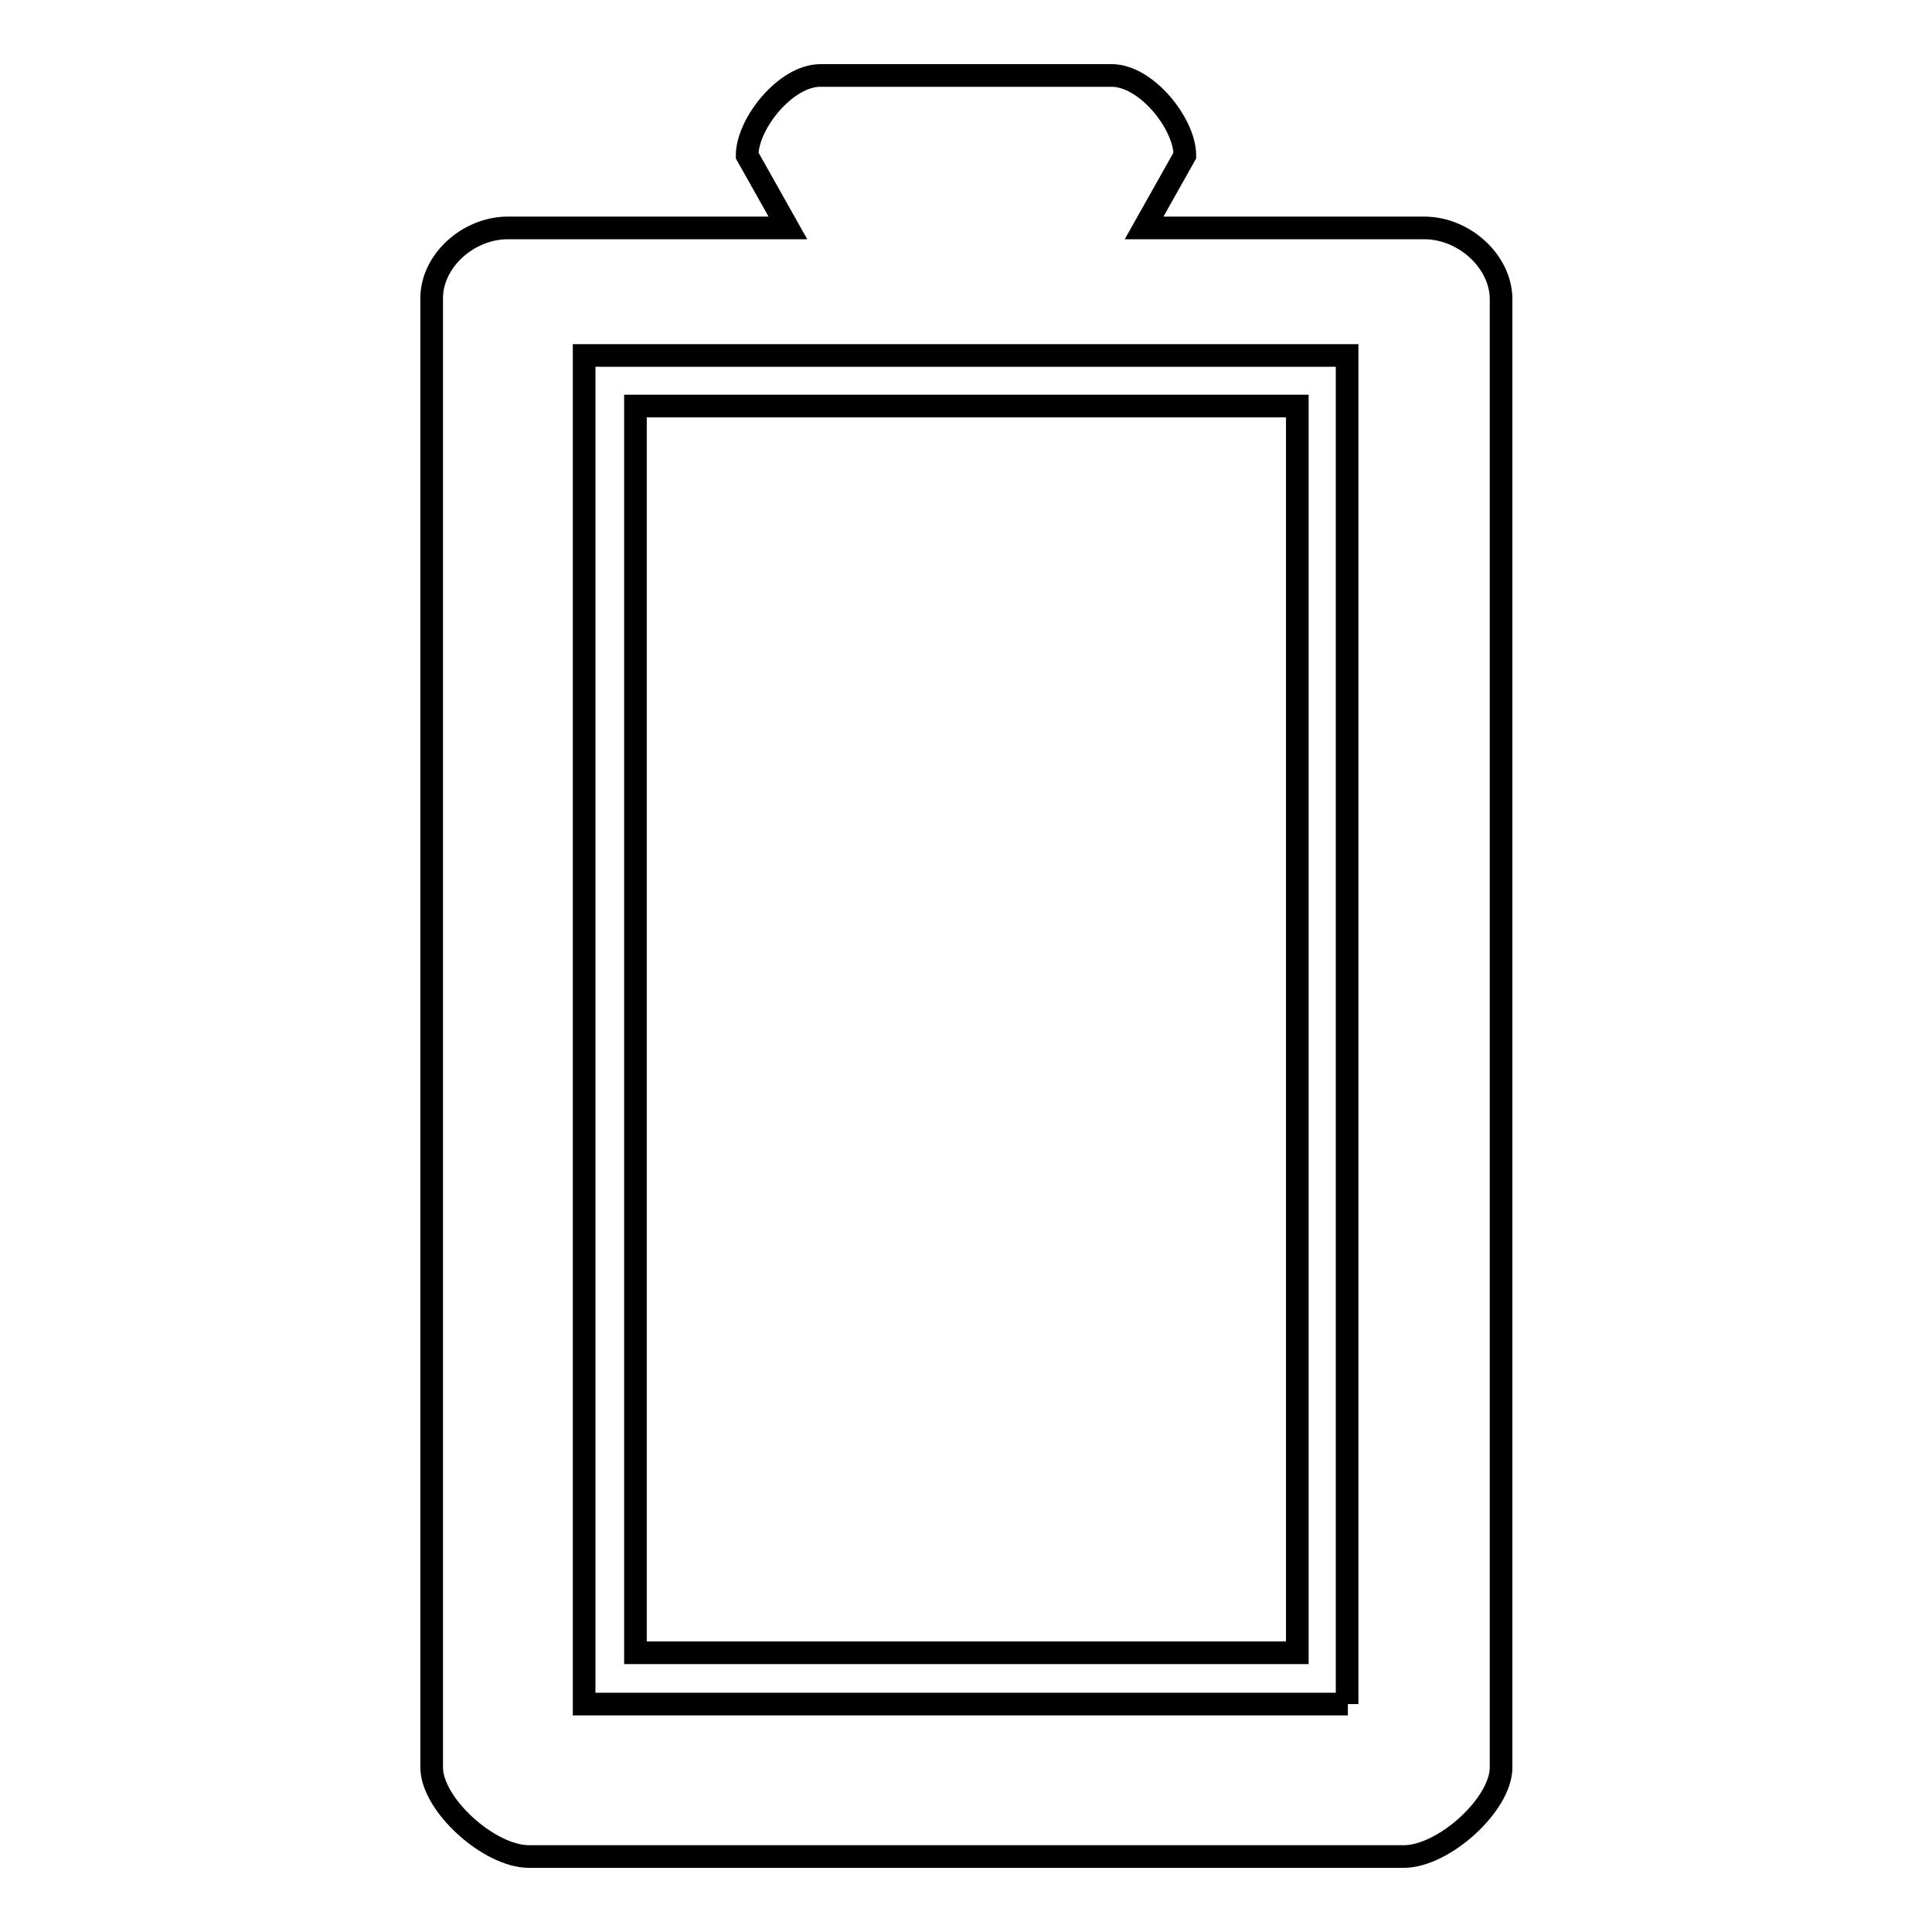 <?xml version="1.0" encoding="utf-8"?>
<!-- Svg Vector Icons : http://www.onlinewebfonts.com/icon -->
<!DOCTYPE svg PUBLIC "-//W3C//DTD SVG 1.1//EN" "http://www.w3.org/Graphics/SVG/1.1/DTD/svg11.dtd">
<svg version="1.1" xmlns="http://www.w3.org/2000/svg" xmlns:xlink="http://www.w3.org/1999/xlink" x="0px" y="0px" viewBox="0 0 256 256" enable-background="new 0 0 256 256" xml:space="preserve">
<g><g><path stroke-width="3" fill-opacity="0" stroke="#000000"  d="M171.8,53.8H84.2v97.8V219h87.7V53.8z M188.7,30.2h-37.1l5.4-9.6c0-4.2-5.1-10.6-9.7-10.6h-38.6c-4.6,0-9.7,6.4-9.7,10.6l5.4,9.6H67.3c-5.3,0-10.1,4.4-10.1,9.3v194.7c0,4.9,7.6,11.8,12.9,11.8h115.9c5.3,0,12.9-6.9,12.9-11.8V39.5C198.8,34.6,194,30.2,188.7,30.2z M178.6,225.8H77.4V47.1h101.1V225.8z"/></g></g>
</svg>